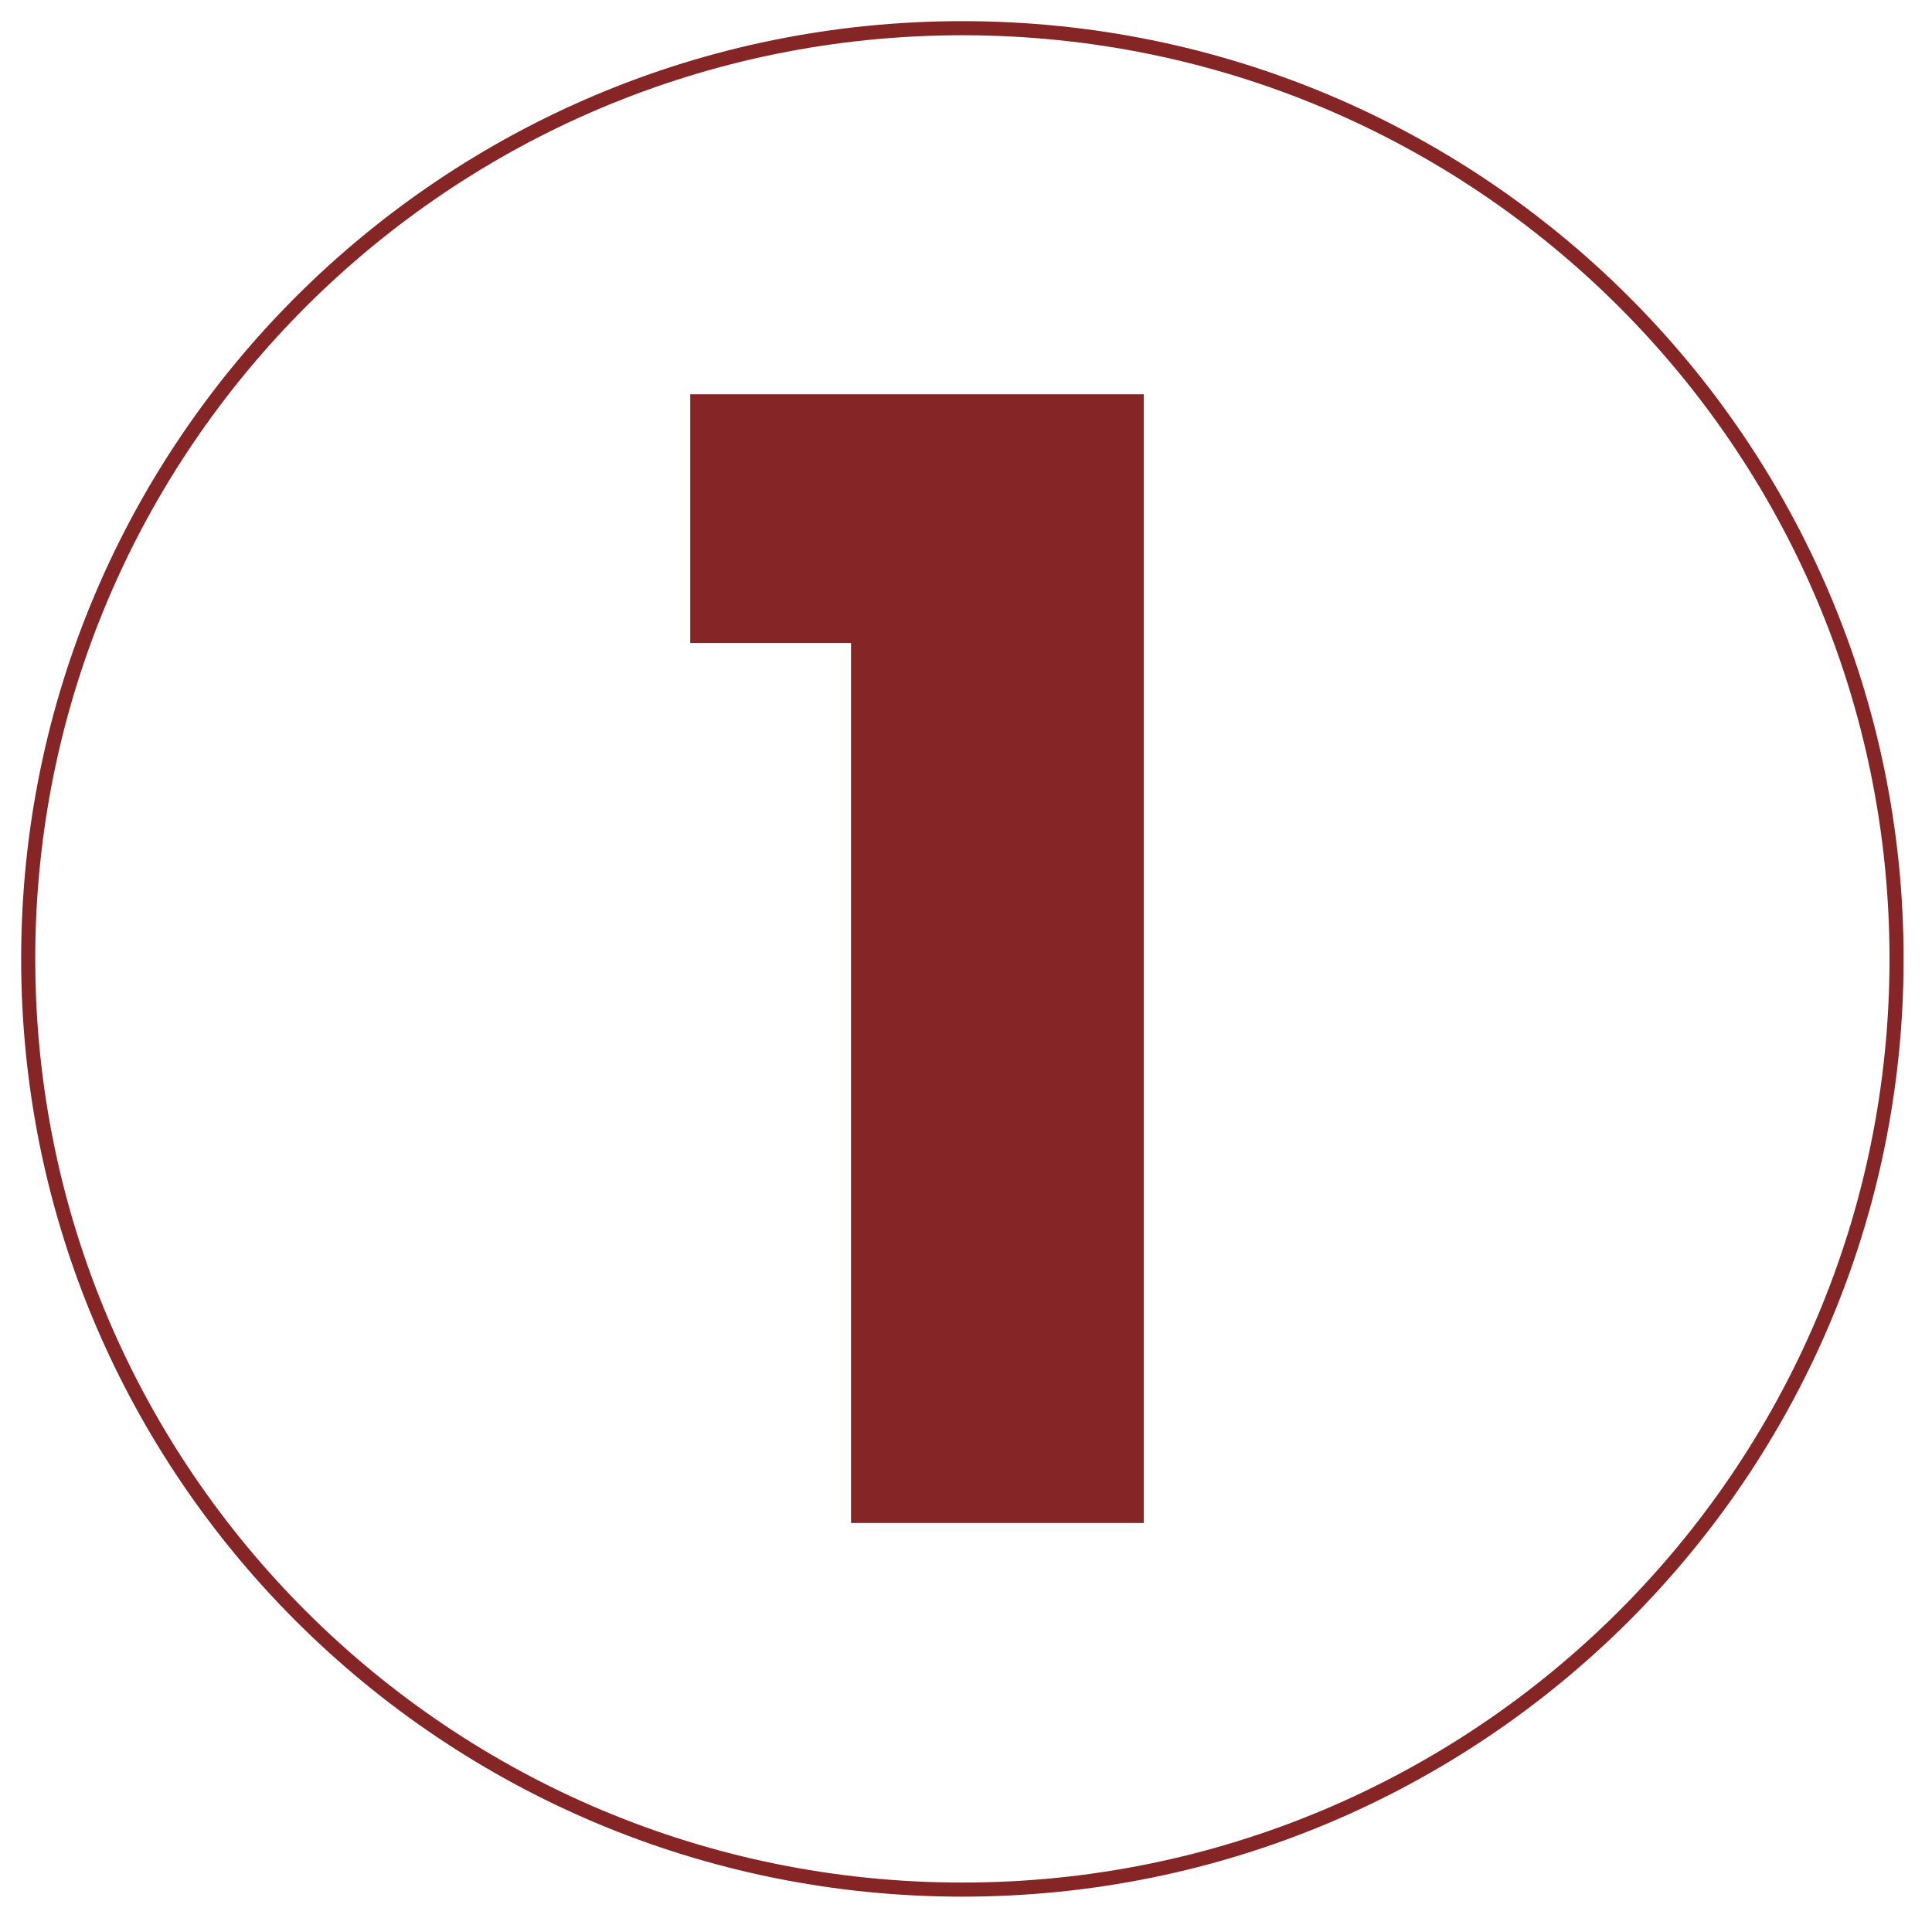 <?xml version="1.0" encoding="UTF-8"?> <svg xmlns="http://www.w3.org/2000/svg" width="137" height="136" viewBox="0 0 137 136" fill="none"> <path d="M134.487 68C134.487 104.444 104.836 134 68.244 134C31.652 134 2 104.444 2 68C2 31.556 31.652 2 68.244 2C104.836 2 134.487 31.556 134.487 68Z" stroke="#852525"></path> <path d="M60.347 108V45.6H48.947V27.96H81.107V108H60.347Z" fill="#852525"></path> </svg> 